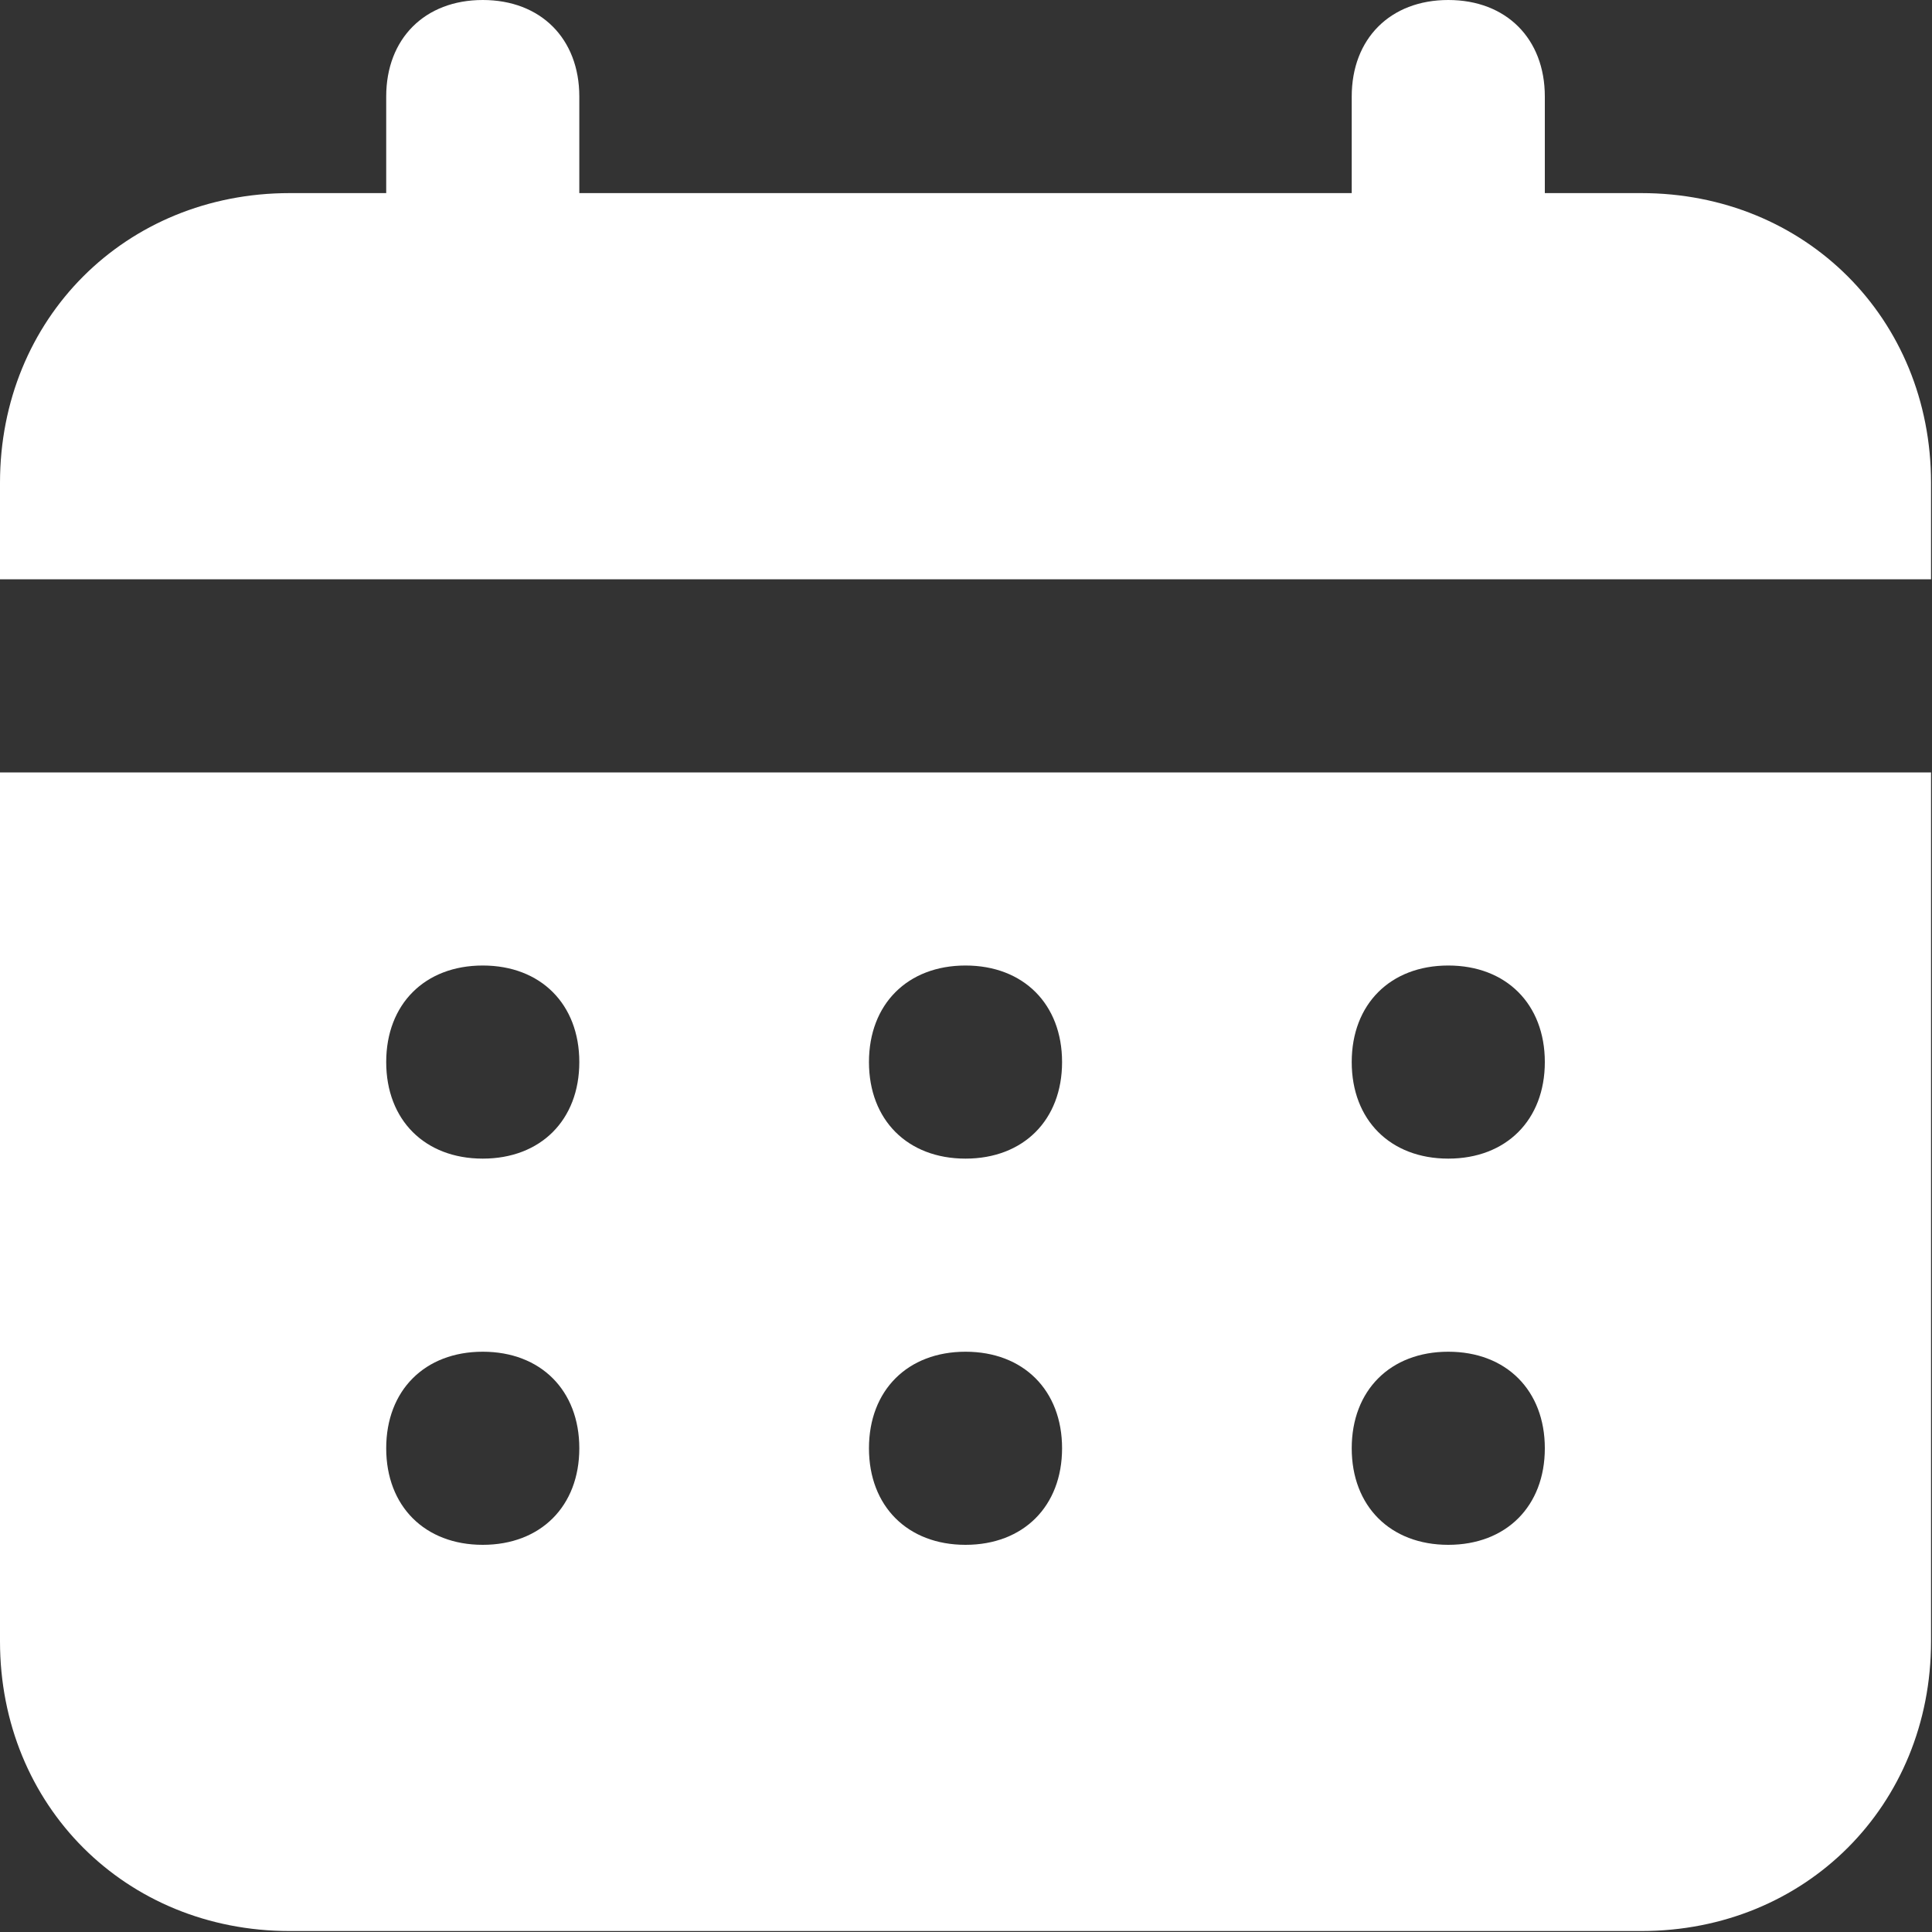 <?xml version="1.0" encoding="UTF-8"?> <svg xmlns="http://www.w3.org/2000/svg" width="667" height="667" viewBox="0 0 667 667" fill="none"><rect x="0" y="0" width="667" height="667" fill="#333333" stroke="none"/> <path d="M566.667 66.667H533.333V33.333C533.333 13.333 520 0 500 0C480 0 466.667 13.333 466.667 33.333V66.667H200V33.333C200 13.333 186.667 0 166.667 0C146.667 0 133.333 13.333 133.333 33.333V66.667H100C43.333 66.667 0 110 0 166.667V200H666.667V166.667C666.667 110 623.333 66.667 566.667 66.667ZM0 566.667C0 623.333 43.333 666.667 100 666.667H566.667C623.333 666.667 666.667 623.333 666.667 566.667V266.667H0V566.667ZM500 333.333C520 333.333 533.333 346.667 533.333 366.667C533.333 386.667 520 400 500 400C480 400 466.667 386.667 466.667 366.667C466.667 346.667 480 333.333 500 333.333ZM500 466.667C520 466.667 533.333 480 533.333 500C533.333 520 520 533.333 500 533.333C480 533.333 466.667 520 466.667 500C466.667 480 480 466.667 500 466.667ZM333.333 333.333C353.333 333.333 366.667 346.667 366.667 366.667C366.667 386.667 353.333 400 333.333 400C313.333 400 300 386.667 300 366.667C300 346.667 313.333 333.333 333.333 333.333ZM333.333 466.667C353.333 466.667 366.667 480 366.667 500C366.667 520 353.333 533.333 333.333 533.333C313.333 533.333 300 520 300 500C300 480 313.333 466.667 333.333 466.667ZM166.667 333.333C186.667 333.333 200 346.667 200 366.667C200 386.667 186.667 400 166.667 400C146.667 400 133.333 386.667 133.333 366.667C133.333 346.667 146.667 333.333 166.667 333.333ZM166.667 466.667C186.667 466.667 200 480 200 500C200 520 186.667 533.333 166.667 533.333C146.667 533.333 133.333 520 133.333 500C133.333 480 146.667 466.667 166.667 466.667Z" fill="white"></path> </svg> 